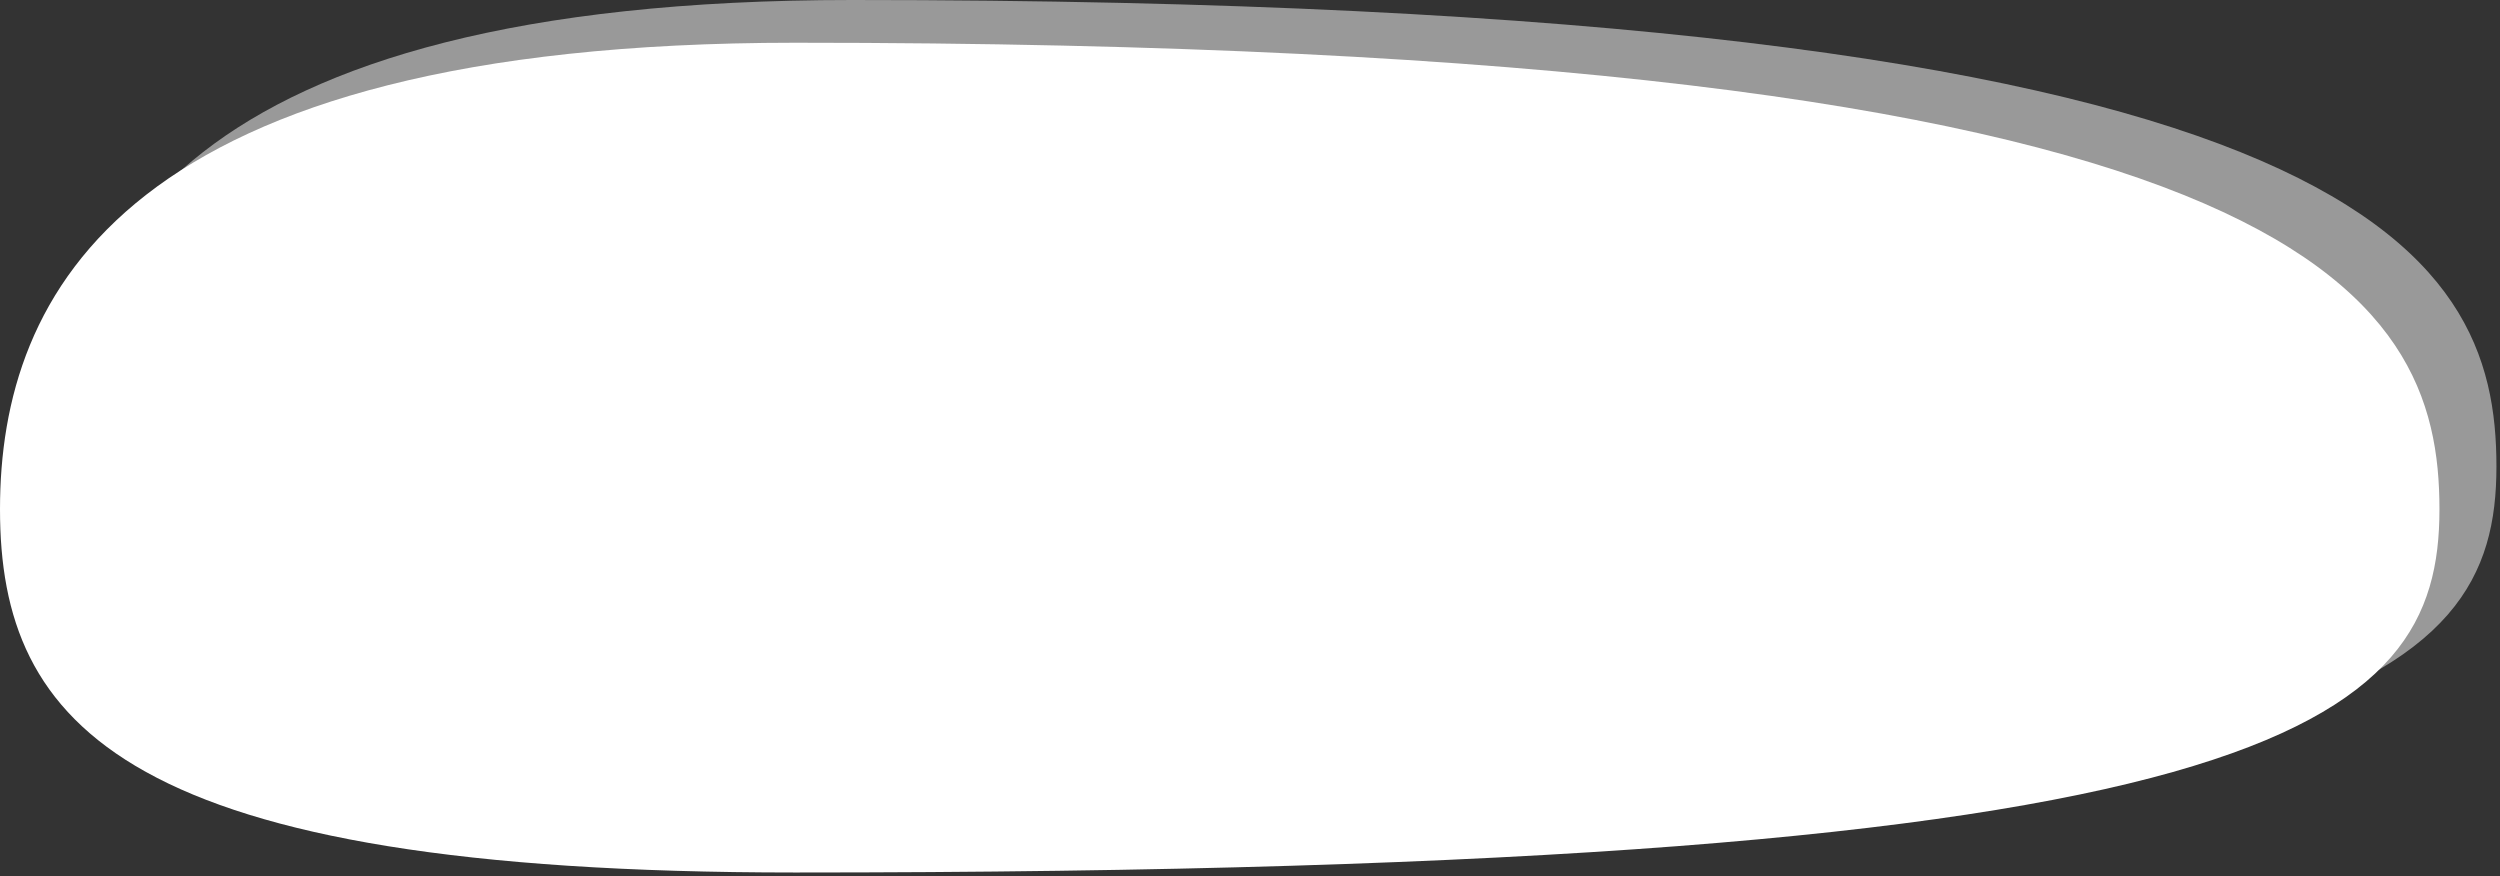 <svg width="351" height="123" viewBox="0 0 351 123" fill="none" xmlns="http://www.w3.org/2000/svg">
<rect x="0" y="0" width="351" height="123" fill="#333333" stroke="none"/>
<path d="M350.5 65.5C350.5 95.876 327.637 116.5 119.637 116.5C25.472 116.5 8 95.876 8 65.5C8 35.124 25.472 0 119.637 0C331.637 0 350.5 35.124 350.5 65.5Z" fill="white" fill-opacity="0.5"/>
<path d="M342.5 71.5C342.5 101.876 319.637 122.5 111.637 122.5C17.472 122.5 0 101.876 0 71.5C0 41.124 17.472 6 111.637 6C323.637 6 342.5 41.124 342.5 71.5Z" fill="white"/>
</svg>
